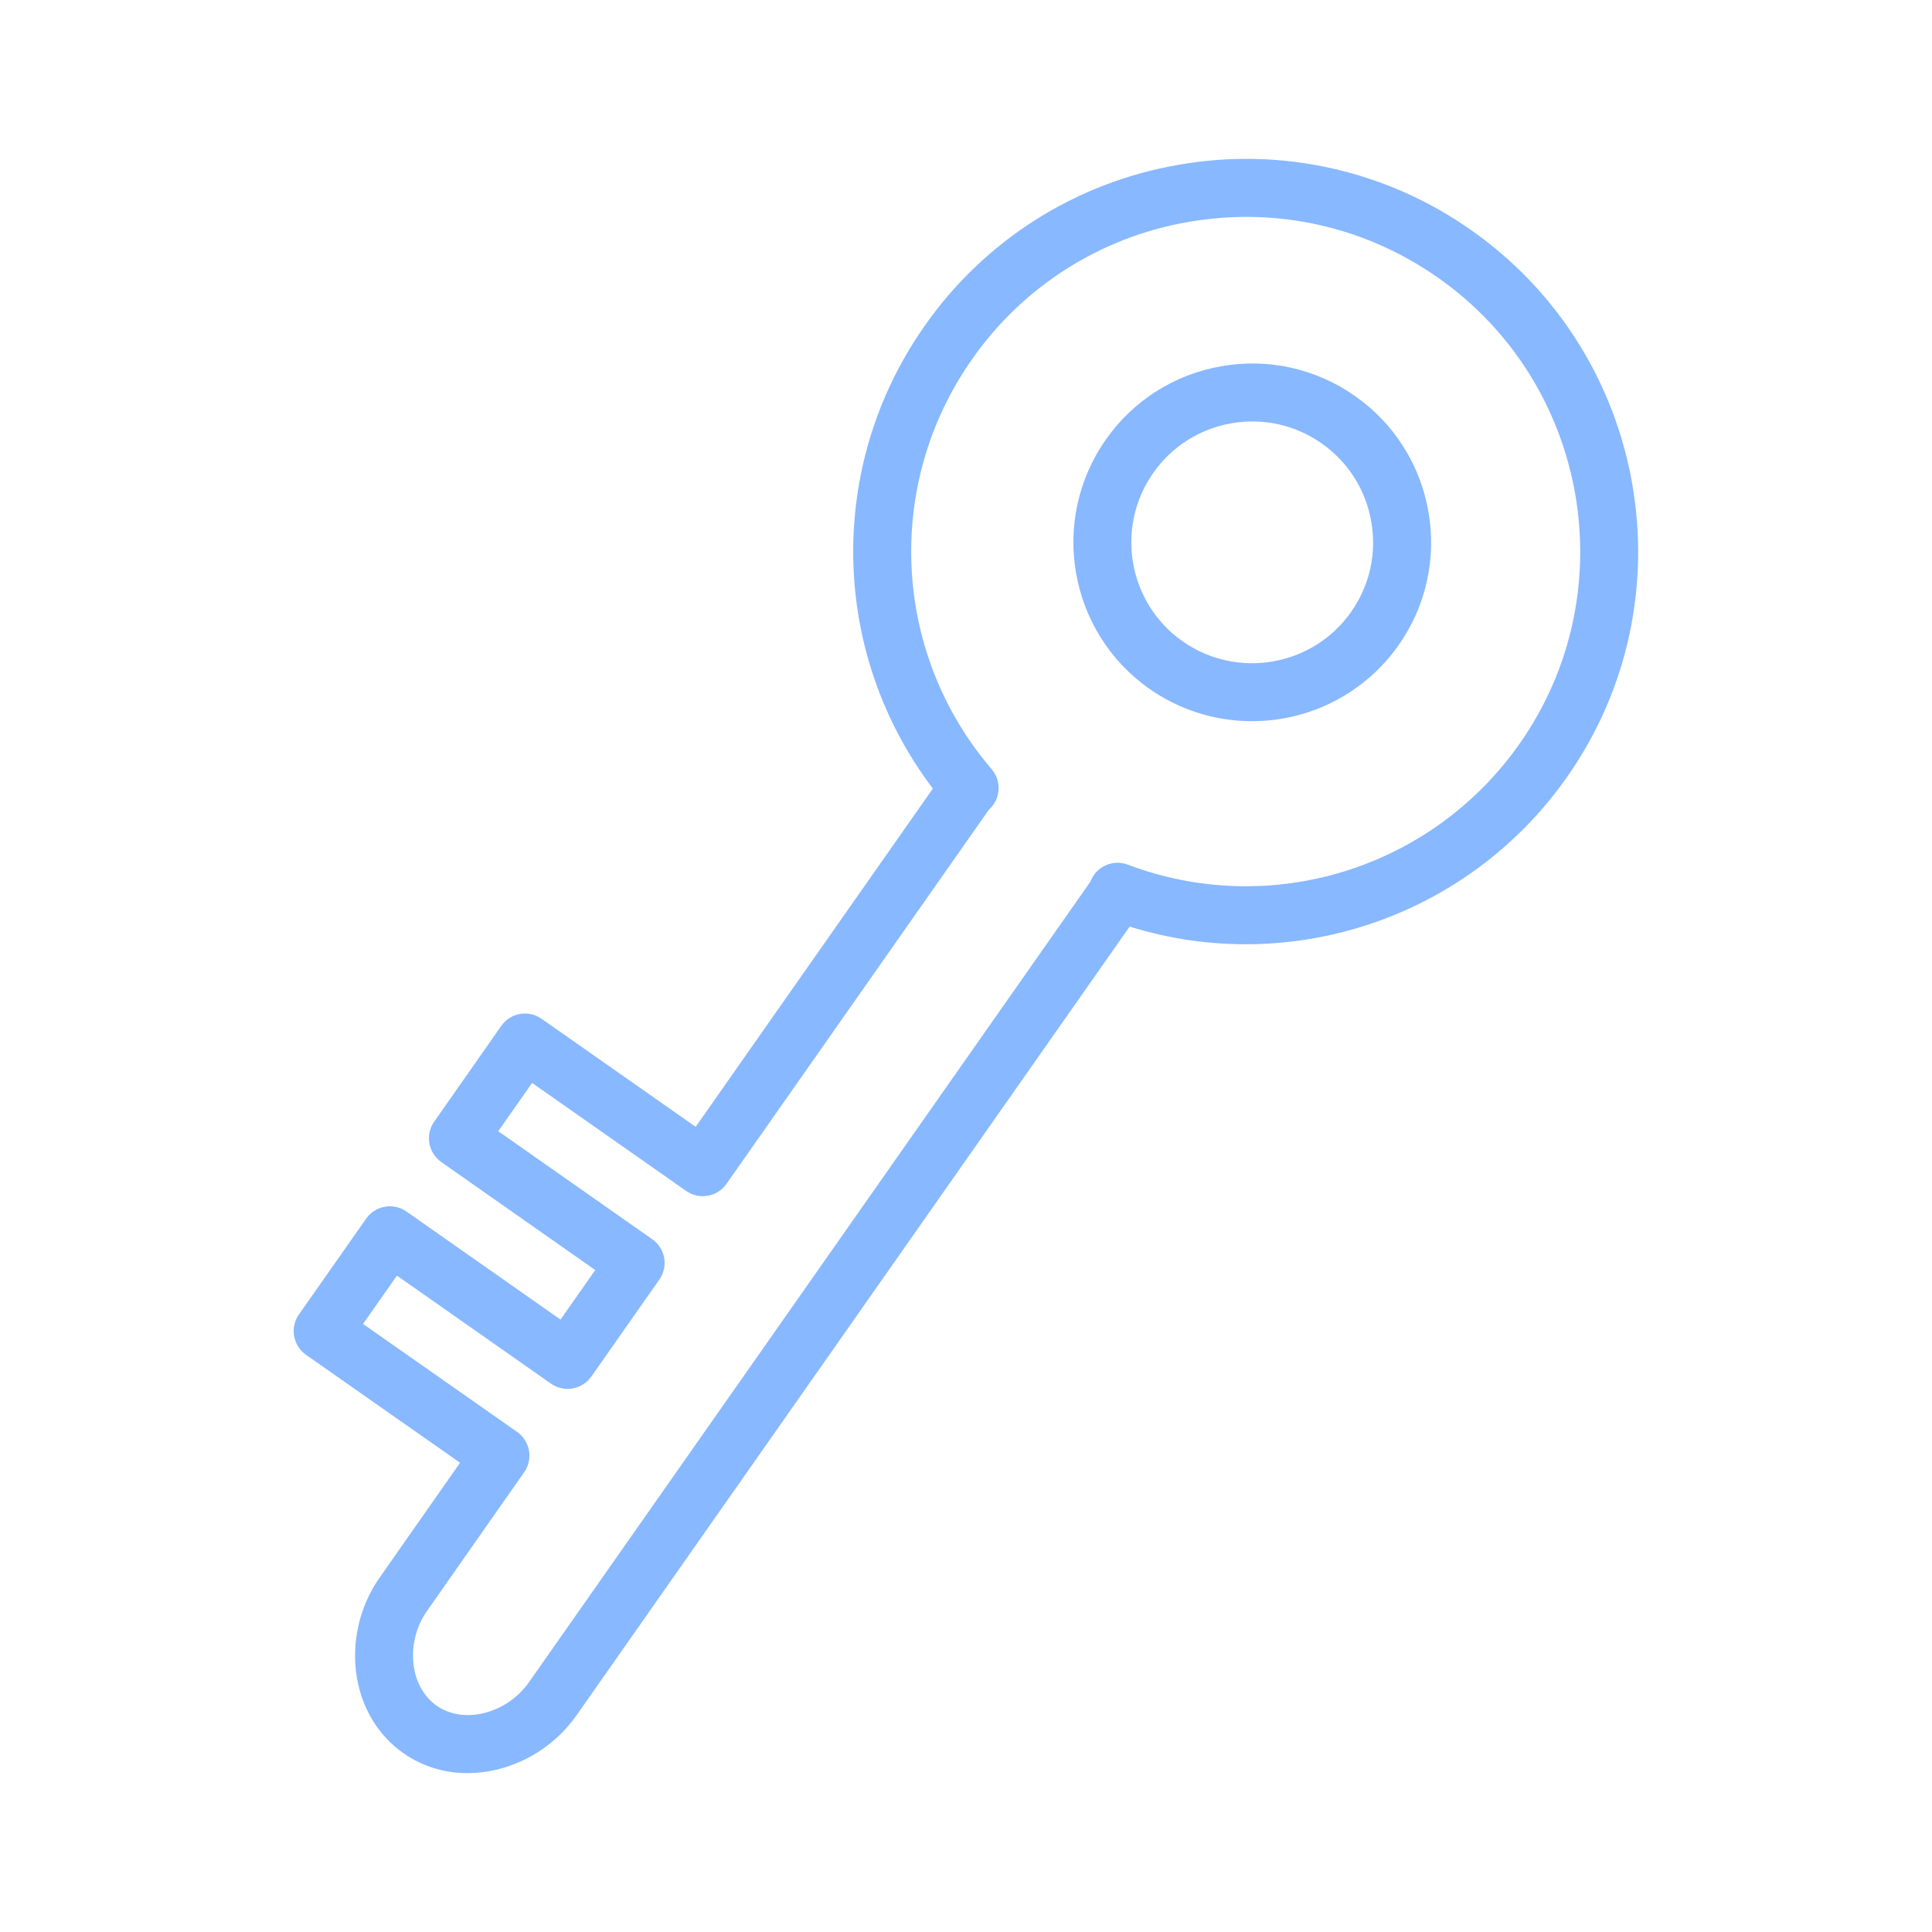 <?xml version="1.0" encoding="UTF-8"?> <svg xmlns="http://www.w3.org/2000/svg" viewBox="1950 2450 100 100" width="100" height="100"><path fill="#88b8ff" stroke="none" fill-opacity="1" stroke-width="1" stroke-opacity="1" color="rgb(51, 51, 51)" fill-rule="evenodd" id="tSvg13a0dc0d1c3" d="M 2020.131 2470.496 C 2018.123 2469.079 2015.631 2468.525 2013.212 2468.957 C 2010.791 2469.375 2008.638 2470.744 2007.233 2472.76 C 2004.303 2476.94 2005.318 2482.725 2009.497 2485.656 C 2011.051 2486.745 2012.903 2487.329 2014.8 2487.327 C 2017.822 2487.333 2020.657 2485.864 2022.394 2483.391 C 2023.81 2481.383 2024.363 2478.893 2023.932 2476.474C 2023.514 2474.054 2022.145 2471.901 2020.131 2470.496Z M 2019.936 2481.669 C 2017.957 2484.491 2014.045 2485.177 2011.217 2483.199 C 2008.394 2481.219 2007.708 2477.308 2009.69 2474.482 C 2010.639 2473.119 2012.095 2472.194 2013.731 2471.911 C 2015.367 2471.618 2017.051 2471.993 2018.409 2472.951 C 2019.776 2473.909 2020.687 2475.345 2020.976 2476.993C 2021.265 2478.641 2020.896 2480.302 2019.936 2481.669Z"></path><path fill="#88b8ff" stroke="none" fill-opacity="1" stroke-width="1" stroke-opacity="1" color="rgb(51, 51, 51)" fill-rule="evenodd" id="tSvg4cc2a60514" d="M 2026.149 2461.913 C 2021.743 2458.805 2016.276 2457.589 2010.968 2458.537 C 2005.656 2459.455 2000.932 2462.461 1997.849 2466.883 C 1992.776 2474.108 1992.952 2483.782 1998.285 2490.817 C 1994.193 2496.653 1990.1 2502.488 1986.008 2508.324 C 1983.35 2506.46 1980.692 2504.597 1978.034 2502.733 C 1977.356 2502.256 1976.419 2502.421 1975.944 2503.101 C 1974.787 2504.754 1973.63 2506.406 1972.473 2508.059 C 1971.998 2508.737 1972.163 2509.671 1972.84 2510.147 C 1975.497 2512.011 1978.153 2513.874 1980.81 2515.738 C 1980.211 2516.592 1979.611 2517.447 1979.012 2518.301 C 1976.355 2516.437 1973.698 2514.574 1971.041 2512.71 C 1970.363 2512.235 1969.428 2512.399 1968.952 2513.077 C 1967.792 2514.73 1966.633 2516.382 1965.473 2518.035 C 1964.998 2518.713 1965.162 2519.648 1965.839 2520.125 C 1968.497 2521.987 1971.155 2523.85 1973.813 2525.712 C 1972.426 2527.692 1971.04 2529.672 1969.653 2531.652 C 1968.59 2533.168 1968.168 2535.042 1968.478 2536.868 C 1968.761 2538.481 1969.613 2539.857 1970.876 2540.743 C 1971.851 2541.423 1973.013 2541.784 1974.201 2541.776 C 1974.701 2541.776 1975.211 2541.716 1975.723 2541.593 C 1977.384 2541.188 1978.843 2540.195 1979.831 2538.799 C 1989.377 2525.186 1998.924 2511.574 2008.47 2497.961 C 2016.847 2500.566 2026.014 2497.483 2031.115 2490.212C 2037.546 2481.04 2035.318 2468.345 2026.149 2461.913Z M 2028.66 2488.487 C 2024.113 2494.97 2015.773 2497.551 2008.374 2494.754 C 2007.999 2494.612 2007.582 2494.627 2007.218 2494.795 C 2006.856 2494.961 2006.576 2495.264 2006.438 2495.637 C 1996.751 2509.45 1987.064 2523.262 1977.377 2537.075 C 1976.813 2537.873 1975.979 2538.441 1975.03 2538.674 C 1974.129 2538.888 1973.264 2538.751 1972.598 2538.284 C 1971.992 2537.859 1971.578 2537.172 1971.434 2536.349 C 1971.258 2535.307 1971.501 2534.237 1972.11 2533.373 C 1973.784 2530.983 1975.457 2528.593 1977.131 2526.203 C 1977.606 2525.525 1977.442 2524.59 1976.764 2524.114 C 1974.106 2522.252 1971.449 2520.389 1968.791 2518.527 C 1969.376 2517.693 1969.961 2516.86 1970.546 2516.026 C 1973.203 2517.89 1975.86 2519.753 1978.517 2521.617 C 1978.842 2521.845 1979.245 2521.934 1979.637 2521.867 C 1980.03 2521.798 1980.378 2521.576 1980.607 2521.251 C 1981.78 2519.578 1982.954 2517.905 1984.127 2516.232 C 1984.604 2515.554 1984.44 2514.618 1983.761 2514.143 C 1981.104 2512.279 1978.447 2510.416 1975.79 2508.552 C 1976.374 2507.719 1976.957 2506.885 1977.541 2506.052 C 1980.199 2507.915 1982.856 2509.779 1985.514 2511.642 C 1986.194 2512.119 1987.127 2511.954 1987.604 2511.275 C 1992.13 2504.821 1996.656 2498.367 2001.182 2491.913 C 2001.187 2491.908 2001.193 2491.903 2001.198 2491.898 C 2001.798 2491.352 2001.856 2490.428 2001.328 2489.812 C 1996.182 2483.807 1995.762 2475.077 2000.307 2468.605 C 2002.934 2464.836 2006.96 2462.274 2011.488 2461.492 C 2016.043 2460.693 2020.638 2461.714 2024.427 2464.37C 2032.242 2469.852 2034.14 2480.671 2028.66 2488.487Z"></path><ellipse color="rgb(51, 51, 51)" fill="transparent" stroke-opacity="1" fill-opacity="1" stroke="none" stroke-width="1" id="tSvg190e6bfcd61" cx="2000.484" cy="2500.686" rx="50" ry="49.798" style="transform: rotate(0deg);"></ellipse><defs> </defs></svg> 